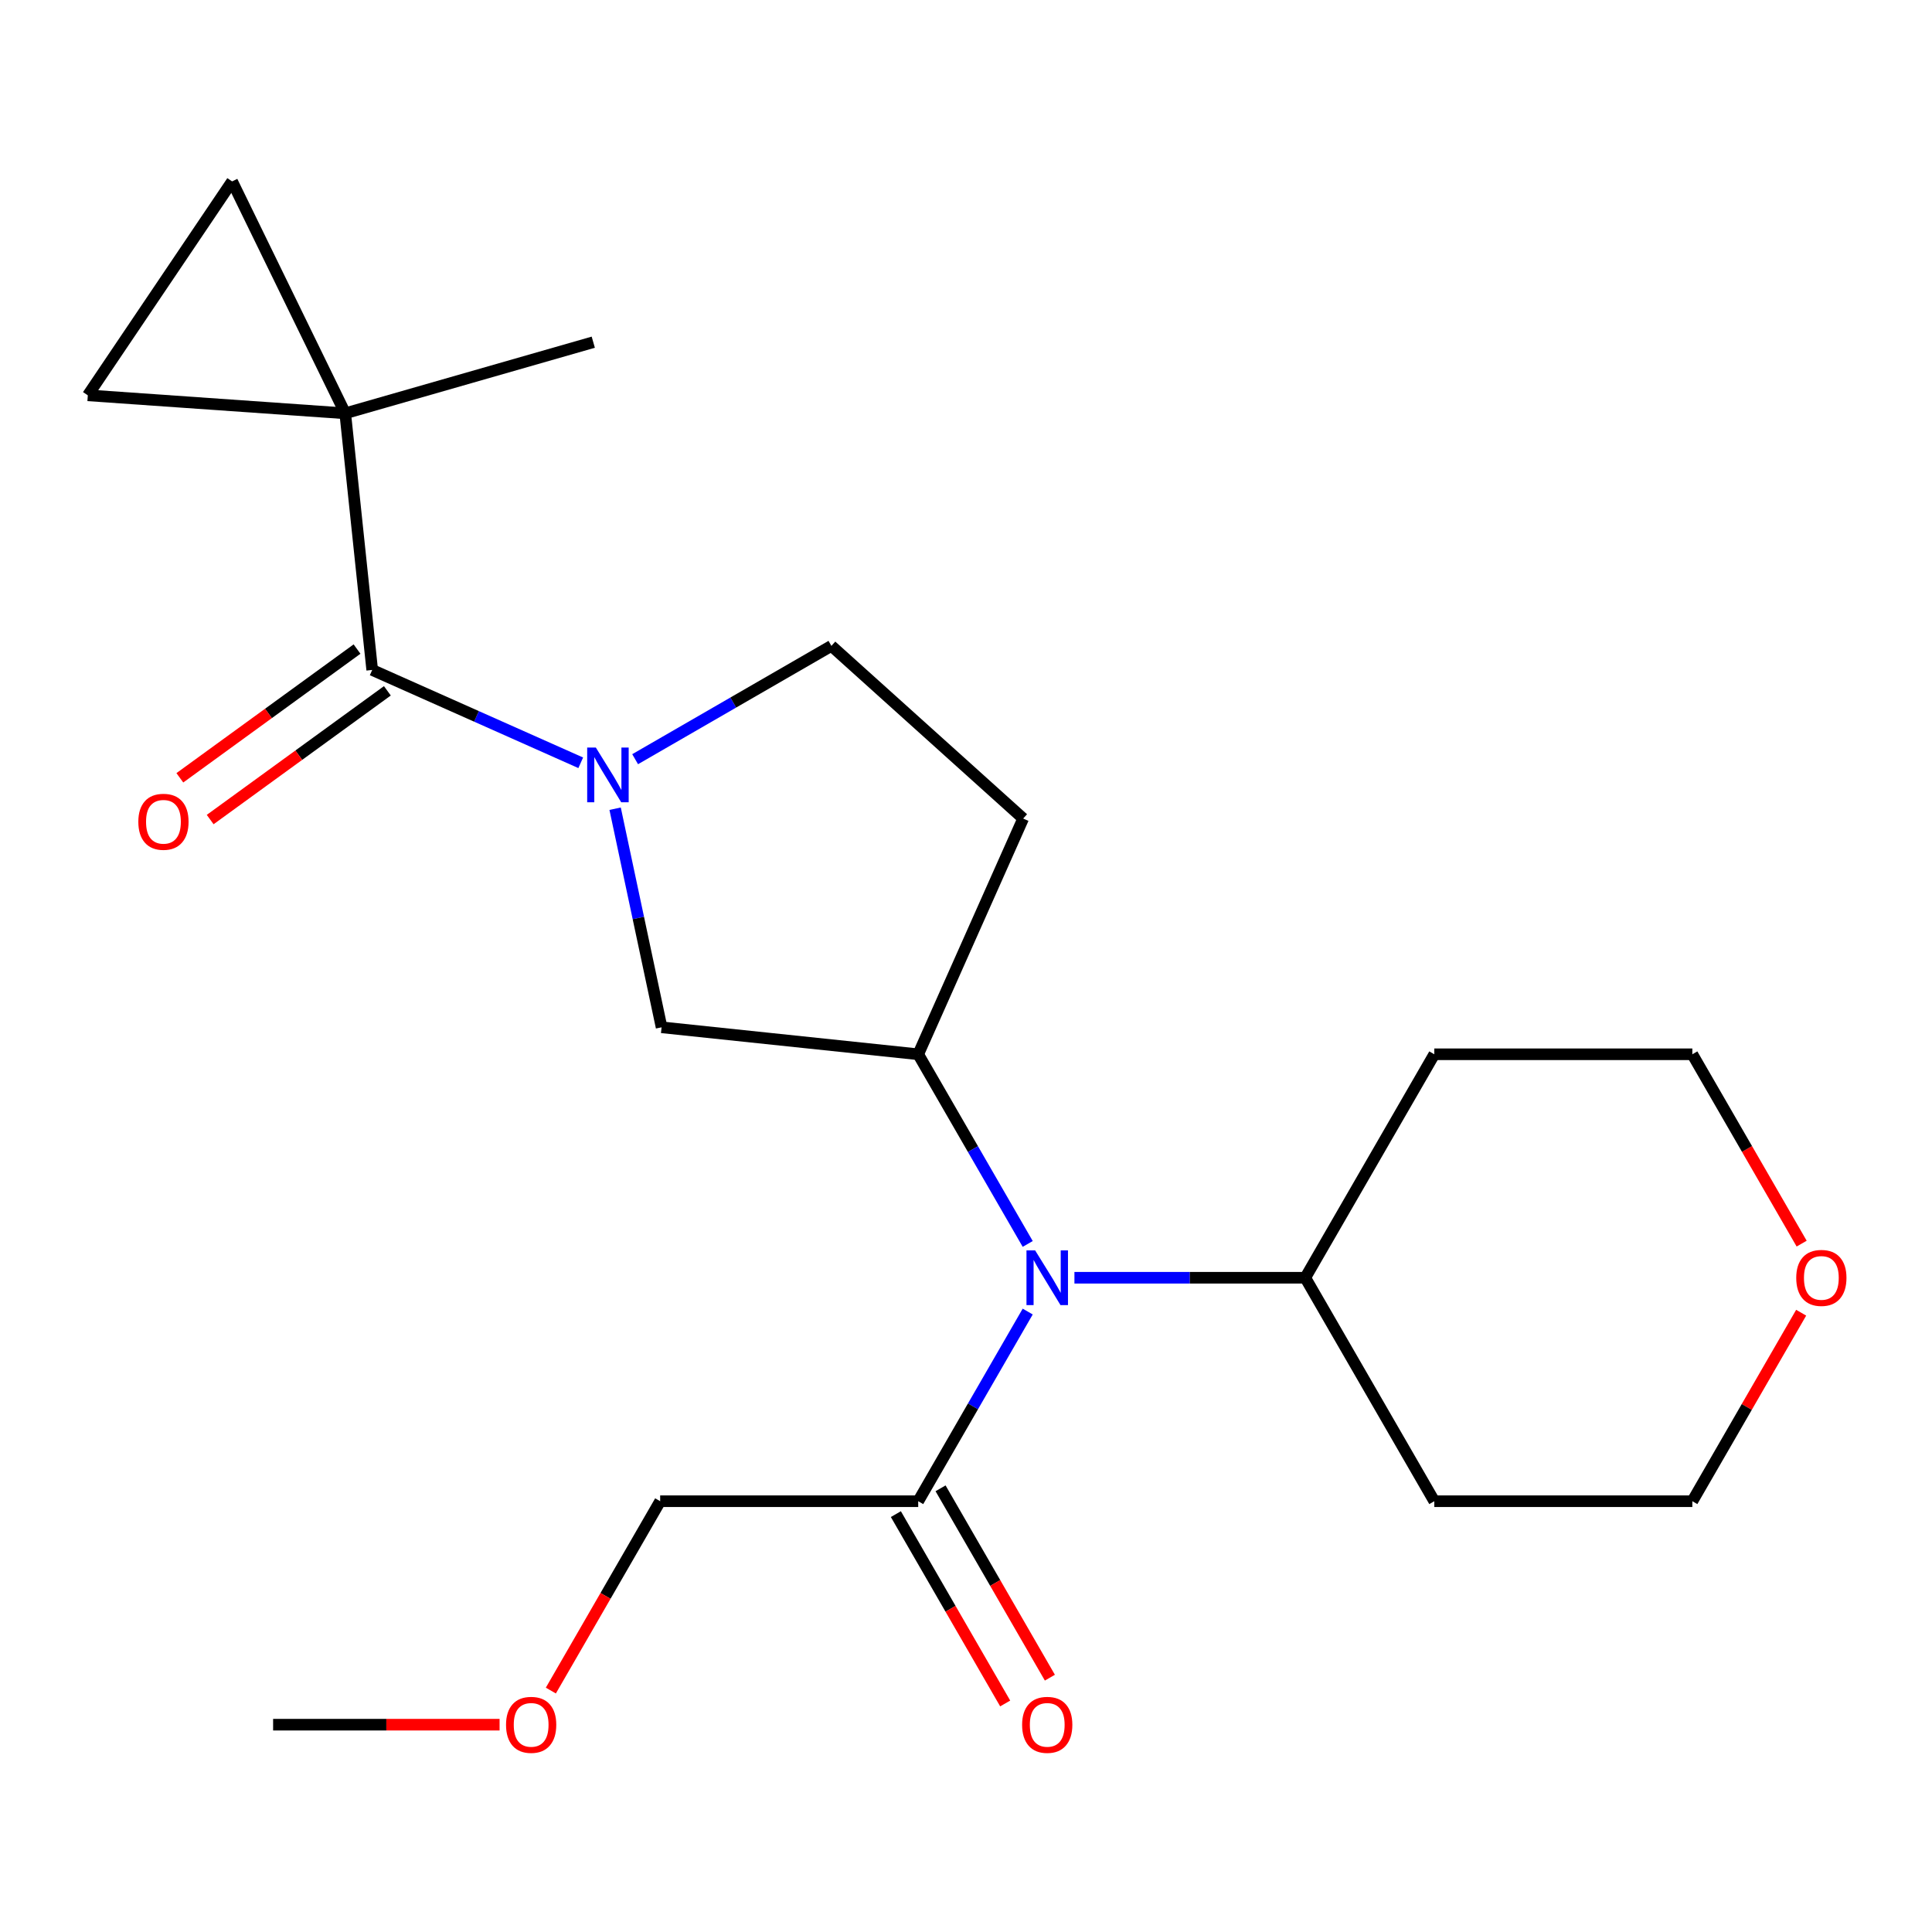 <?xml version='1.0' encoding='iso-8859-1'?>
<svg version='1.1' baseProfile='full'
              xmlns='http://www.w3.org/2000/svg'
                      xmlns:rdkit='http://www.rdkit.org/xml'
                      xmlns:xlink='http://www.w3.org/1999/xlink'
                  xml:space='preserve'
width='1000px' height='1000px' viewBox='0 0 1000 1000'>
<!-- END OF HEADER -->
<rect style='opacity:1.0;fill:#FFFFFF;stroke:none' width='1000' height='1000' x='0' y='0'> </rect>
<path class='bond-0' d='M 300.587,394.82 L 246.619,370.792' style='fill:none;fill-rule:evenodd;stroke:#0000FF;stroke-width:6px;stroke-linecap:butt;stroke-linejoin:miter;stroke-opacity:1' />
<path class='bond-0' d='M 246.619,370.792 L 192.652,346.764' style='fill:none;fill-rule:evenodd;stroke:#000000;stroke-width:6px;stroke-linecap:butt;stroke-linejoin:miter;stroke-opacity:1' />
<path class='bond-4' d='M 318.385,418.587 L 330.41,475.159' style='fill:none;fill-rule:evenodd;stroke:#0000FF;stroke-width:6px;stroke-linecap:butt;stroke-linejoin:miter;stroke-opacity:1' />
<path class='bond-4' d='M 330.41,475.159 L 342.435,531.731' style='fill:none;fill-rule:evenodd;stroke:#000000;stroke-width:6px;stroke-linecap:butt;stroke-linejoin:miter;stroke-opacity:1' />
<path class='bond-9' d='M 328.745,392.959 L 379.539,363.633' style='fill:none;fill-rule:evenodd;stroke:#0000FF;stroke-width:6px;stroke-linecap:butt;stroke-linejoin:miter;stroke-opacity:1' />
<path class='bond-9' d='M 379.539,363.633 L 430.333,334.307' style='fill:none;fill-rule:evenodd;stroke:#000000;stroke-width:6px;stroke-linecap:butt;stroke-linejoin:miter;stroke-opacity:1' />
<path class='bond-1' d='M 192.652,346.764 L 178.691,213.934' style='fill:none;fill-rule:evenodd;stroke:#000000;stroke-width:6px;stroke-linecap:butt;stroke-linejoin:miter;stroke-opacity:1' />
<path class='bond-10' d='M 184.801,335.958 L 138.944,369.276' style='fill:none;fill-rule:evenodd;stroke:#000000;stroke-width:6px;stroke-linecap:butt;stroke-linejoin:miter;stroke-opacity:1' />
<path class='bond-10' d='M 138.944,369.276 L 93.087,402.593' style='fill:none;fill-rule:evenodd;stroke:#FF0000;stroke-width:6px;stroke-linecap:butt;stroke-linejoin:miter;stroke-opacity:1' />
<path class='bond-10' d='M 200.502,357.569 L 154.645,390.886' style='fill:none;fill-rule:evenodd;stroke:#000000;stroke-width:6px;stroke-linecap:butt;stroke-linejoin:miter;stroke-opacity:1' />
<path class='bond-10' d='M 154.645,390.886 L 108.788,424.203' style='fill:none;fill-rule:evenodd;stroke:#FF0000;stroke-width:6px;stroke-linecap:butt;stroke-linejoin:miter;stroke-opacity:1' />
<path class='bond-5' d='M 178.691,213.934 L 120.141,93.89' style='fill:none;fill-rule:evenodd;stroke:#000000;stroke-width:6px;stroke-linecap:butt;stroke-linejoin:miter;stroke-opacity:1' />
<path class='bond-6' d='M 178.691,213.934 L 45.455,204.617' style='fill:none;fill-rule:evenodd;stroke:#000000;stroke-width:6px;stroke-linecap:butt;stroke-linejoin:miter;stroke-opacity:1' />
<path class='bond-16' d='M 178.691,213.934 L 307.078,177.119' style='fill:none;fill-rule:evenodd;stroke:#000000;stroke-width:6px;stroke-linecap:butt;stroke-linejoin:miter;stroke-opacity:1' />
<path class='bond-2' d='M 475.265,545.692 L 342.435,531.731' style='fill:none;fill-rule:evenodd;stroke:#000000;stroke-width:6px;stroke-linecap:butt;stroke-linejoin:miter;stroke-opacity:1' />
<path class='bond-3' d='M 475.265,545.692 L 503.603,594.776' style='fill:none;fill-rule:evenodd;stroke:#000000;stroke-width:6px;stroke-linecap:butt;stroke-linejoin:miter;stroke-opacity:1' />
<path class='bond-3' d='M 503.603,594.776 L 531.942,643.86' style='fill:none;fill-rule:evenodd;stroke:#0000FF;stroke-width:6px;stroke-linecap:butt;stroke-linejoin:miter;stroke-opacity:1' />
<path class='bond-22' d='M 475.265,545.692 L 529.589,423.677' style='fill:none;fill-rule:evenodd;stroke:#000000;stroke-width:6px;stroke-linecap:butt;stroke-linejoin:miter;stroke-opacity:1' />
<path class='bond-7' d='M 531.942,678.858 L 503.603,727.942' style='fill:none;fill-rule:evenodd;stroke:#0000FF;stroke-width:6px;stroke-linecap:butt;stroke-linejoin:miter;stroke-opacity:1' />
<path class='bond-7' d='M 503.603,727.942 L 475.265,777.027' style='fill:none;fill-rule:evenodd;stroke:#000000;stroke-width:6px;stroke-linecap:butt;stroke-linejoin:miter;stroke-opacity:1' />
<path class='bond-11' d='M 556.124,661.359 L 615.865,661.359' style='fill:none;fill-rule:evenodd;stroke:#0000FF;stroke-width:6px;stroke-linecap:butt;stroke-linejoin:miter;stroke-opacity:1' />
<path class='bond-11' d='M 615.865,661.359 L 675.607,661.359' style='fill:none;fill-rule:evenodd;stroke:#000000;stroke-width:6px;stroke-linecap:butt;stroke-linejoin:miter;stroke-opacity:1' />
<path class='bond-23' d='M 120.141,93.89 L 45.455,204.617' style='fill:none;fill-rule:evenodd;stroke:#000000;stroke-width:6px;stroke-linecap:butt;stroke-linejoin:miter;stroke-opacity:1' />
<path class='bond-12' d='M 463.698,783.705 L 491.99,832.709' style='fill:none;fill-rule:evenodd;stroke:#000000;stroke-width:6px;stroke-linecap:butt;stroke-linejoin:miter;stroke-opacity:1' />
<path class='bond-12' d='M 491.99,832.709 L 520.283,881.713' style='fill:none;fill-rule:evenodd;stroke:#FF0000;stroke-width:6px;stroke-linecap:butt;stroke-linejoin:miter;stroke-opacity:1' />
<path class='bond-12' d='M 486.831,770.349 L 515.124,819.353' style='fill:none;fill-rule:evenodd;stroke:#000000;stroke-width:6px;stroke-linecap:butt;stroke-linejoin:miter;stroke-opacity:1' />
<path class='bond-12' d='M 515.124,819.353 L 543.417,868.357' style='fill:none;fill-rule:evenodd;stroke:#FF0000;stroke-width:6px;stroke-linecap:butt;stroke-linejoin:miter;stroke-opacity:1' />
<path class='bond-17' d='M 475.265,777.027 L 341.703,777.027' style='fill:none;fill-rule:evenodd;stroke:#000000;stroke-width:6px;stroke-linecap:butt;stroke-linejoin:miter;stroke-opacity:1' />
<path class='bond-8' d='M 529.589,423.677 L 430.333,334.307' style='fill:none;fill-rule:evenodd;stroke:#000000;stroke-width:6px;stroke-linecap:butt;stroke-linejoin:miter;stroke-opacity:1' />
<path class='bond-14' d='M 675.607,661.359 L 742.387,545.692' style='fill:none;fill-rule:evenodd;stroke:#000000;stroke-width:6px;stroke-linecap:butt;stroke-linejoin:miter;stroke-opacity:1' />
<path class='bond-15' d='M 675.607,661.359 L 742.387,777.027' style='fill:none;fill-rule:evenodd;stroke:#000000;stroke-width:6px;stroke-linecap:butt;stroke-linejoin:miter;stroke-opacity:1' />
<path class='bond-13' d='M 932.28,679.458 L 904.114,728.242' style='fill:none;fill-rule:evenodd;stroke:#FF0000;stroke-width:6px;stroke-linecap:butt;stroke-linejoin:miter;stroke-opacity:1' />
<path class='bond-13' d='M 904.114,728.242 L 875.949,777.027' style='fill:none;fill-rule:evenodd;stroke:#000000;stroke-width:6px;stroke-linecap:butt;stroke-linejoin:miter;stroke-opacity:1' />
<path class='bond-24' d='M 932.534,643.7 L 904.241,594.696' style='fill:none;fill-rule:evenodd;stroke:#FF0000;stroke-width:6px;stroke-linecap:butt;stroke-linejoin:miter;stroke-opacity:1' />
<path class='bond-24' d='M 904.241,594.696 L 875.949,545.692' style='fill:none;fill-rule:evenodd;stroke:#000000;stroke-width:6px;stroke-linecap:butt;stroke-linejoin:miter;stroke-opacity:1' />
<path class='bond-19' d='M 742.387,545.692 L 875.949,545.692' style='fill:none;fill-rule:evenodd;stroke:#000000;stroke-width:6px;stroke-linecap:butt;stroke-linejoin:miter;stroke-opacity:1' />
<path class='bond-18' d='M 742.387,777.027 L 875.949,777.027' style='fill:none;fill-rule:evenodd;stroke:#000000;stroke-width:6px;stroke-linecap:butt;stroke-linejoin:miter;stroke-opacity:1' />
<path class='bond-20' d='M 341.703,777.027 L 313.411,826.031' style='fill:none;fill-rule:evenodd;stroke:#000000;stroke-width:6px;stroke-linecap:butt;stroke-linejoin:miter;stroke-opacity:1' />
<path class='bond-20' d='M 313.411,826.031 L 285.118,875.035' style='fill:none;fill-rule:evenodd;stroke:#FF0000;stroke-width:6px;stroke-linecap:butt;stroke-linejoin:miter;stroke-opacity:1' />
<path class='bond-21' d='M 258.583,892.694 L 199.972,892.694' style='fill:none;fill-rule:evenodd;stroke:#FF0000;stroke-width:6px;stroke-linecap:butt;stroke-linejoin:miter;stroke-opacity:1' />
<path class='bond-21' d='M 199.972,892.694 L 141.361,892.694' style='fill:none;fill-rule:evenodd;stroke:#000000;stroke-width:6px;stroke-linecap:butt;stroke-linejoin:miter;stroke-opacity:1' />
<path  class='atom-0' d='M 308.406 386.928
L 317.686 401.928
Q 318.606 403.408, 320.086 406.088
Q 321.566 408.768, 321.646 408.928
L 321.646 386.928
L 325.406 386.928
L 325.406 415.248
L 321.526 415.248
L 311.566 398.848
Q 310.406 396.928, 309.166 394.728
Q 307.966 392.528, 307.606 391.848
L 307.606 415.248
L 303.926 415.248
L 303.926 386.928
L 308.406 386.928
' fill='#0000FF'/>
<path  class='atom-4' d='M 535.785 647.199
L 545.065 662.199
Q 545.985 663.679, 547.465 666.359
Q 548.945 669.039, 549.025 669.199
L 549.025 647.199
L 552.785 647.199
L 552.785 675.519
L 548.905 675.519
L 538.945 659.119
Q 537.785 657.199, 536.545 654.999
Q 535.345 652.799, 534.985 652.119
L 534.985 675.519
L 531.305 675.519
L 531.305 647.199
L 535.785 647.199
' fill='#0000FF'/>
<path  class='atom-11' d='M 71.598 425.349
Q 71.598 418.549, 74.958 414.749
Q 78.318 410.949, 84.598 410.949
Q 90.878 410.949, 94.238 414.749
Q 97.598 418.549, 97.598 425.349
Q 97.598 432.229, 94.198 436.149
Q 90.798 440.029, 84.598 440.029
Q 78.358 440.029, 74.958 436.149
Q 71.598 432.269, 71.598 425.349
M 84.598 436.829
Q 88.918 436.829, 91.238 433.949
Q 93.598 431.029, 93.598 425.349
Q 93.598 419.789, 91.238 416.989
Q 88.918 414.149, 84.598 414.149
Q 80.278 414.149, 77.918 416.949
Q 75.598 419.749, 75.598 425.349
Q 75.598 431.069, 77.918 433.949
Q 80.278 436.829, 84.598 436.829
' fill='#FF0000'/>
<path  class='atom-13' d='M 529.045 892.774
Q 529.045 885.974, 532.405 882.174
Q 535.765 878.374, 542.045 878.374
Q 548.325 878.374, 551.685 882.174
Q 555.045 885.974, 555.045 892.774
Q 555.045 899.654, 551.645 903.574
Q 548.245 907.454, 542.045 907.454
Q 535.805 907.454, 532.405 903.574
Q 529.045 899.694, 529.045 892.774
M 542.045 904.254
Q 546.365 904.254, 548.685 901.374
Q 551.045 898.454, 551.045 892.774
Q 551.045 887.214, 548.685 884.414
Q 546.365 881.574, 542.045 881.574
Q 537.725 881.574, 535.365 884.374
Q 533.045 887.174, 533.045 892.774
Q 533.045 898.494, 535.365 901.374
Q 537.725 904.254, 542.045 904.254
' fill='#FF0000'/>
<path  class='atom-14' d='M 929.729 661.439
Q 929.729 654.639, 933.089 650.839
Q 936.449 647.039, 942.729 647.039
Q 949.009 647.039, 952.369 650.839
Q 955.729 654.639, 955.729 661.439
Q 955.729 668.319, 952.329 672.239
Q 948.929 676.119, 942.729 676.119
Q 936.489 676.119, 933.089 672.239
Q 929.729 668.359, 929.729 661.439
M 942.729 672.919
Q 947.049 672.919, 949.369 670.039
Q 951.729 667.119, 951.729 661.439
Q 951.729 655.879, 949.369 653.079
Q 947.049 650.239, 942.729 650.239
Q 938.409 650.239, 936.049 653.039
Q 933.729 655.839, 933.729 661.439
Q 933.729 667.159, 936.049 670.039
Q 938.409 672.919, 942.729 672.919
' fill='#FF0000'/>
<path  class='atom-21' d='M 261.923 892.774
Q 261.923 885.974, 265.283 882.174
Q 268.643 878.374, 274.923 878.374
Q 281.203 878.374, 284.563 882.174
Q 287.923 885.974, 287.923 892.774
Q 287.923 899.654, 284.523 903.574
Q 281.123 907.454, 274.923 907.454
Q 268.683 907.454, 265.283 903.574
Q 261.923 899.694, 261.923 892.774
M 274.923 904.254
Q 279.243 904.254, 281.563 901.374
Q 283.923 898.454, 283.923 892.774
Q 283.923 887.214, 281.563 884.414
Q 279.243 881.574, 274.923 881.574
Q 270.603 881.574, 268.243 884.374
Q 265.923 887.174, 265.923 892.774
Q 265.923 898.494, 268.243 901.374
Q 270.603 904.254, 274.923 904.254
' fill='#FF0000'/>
</svg>
